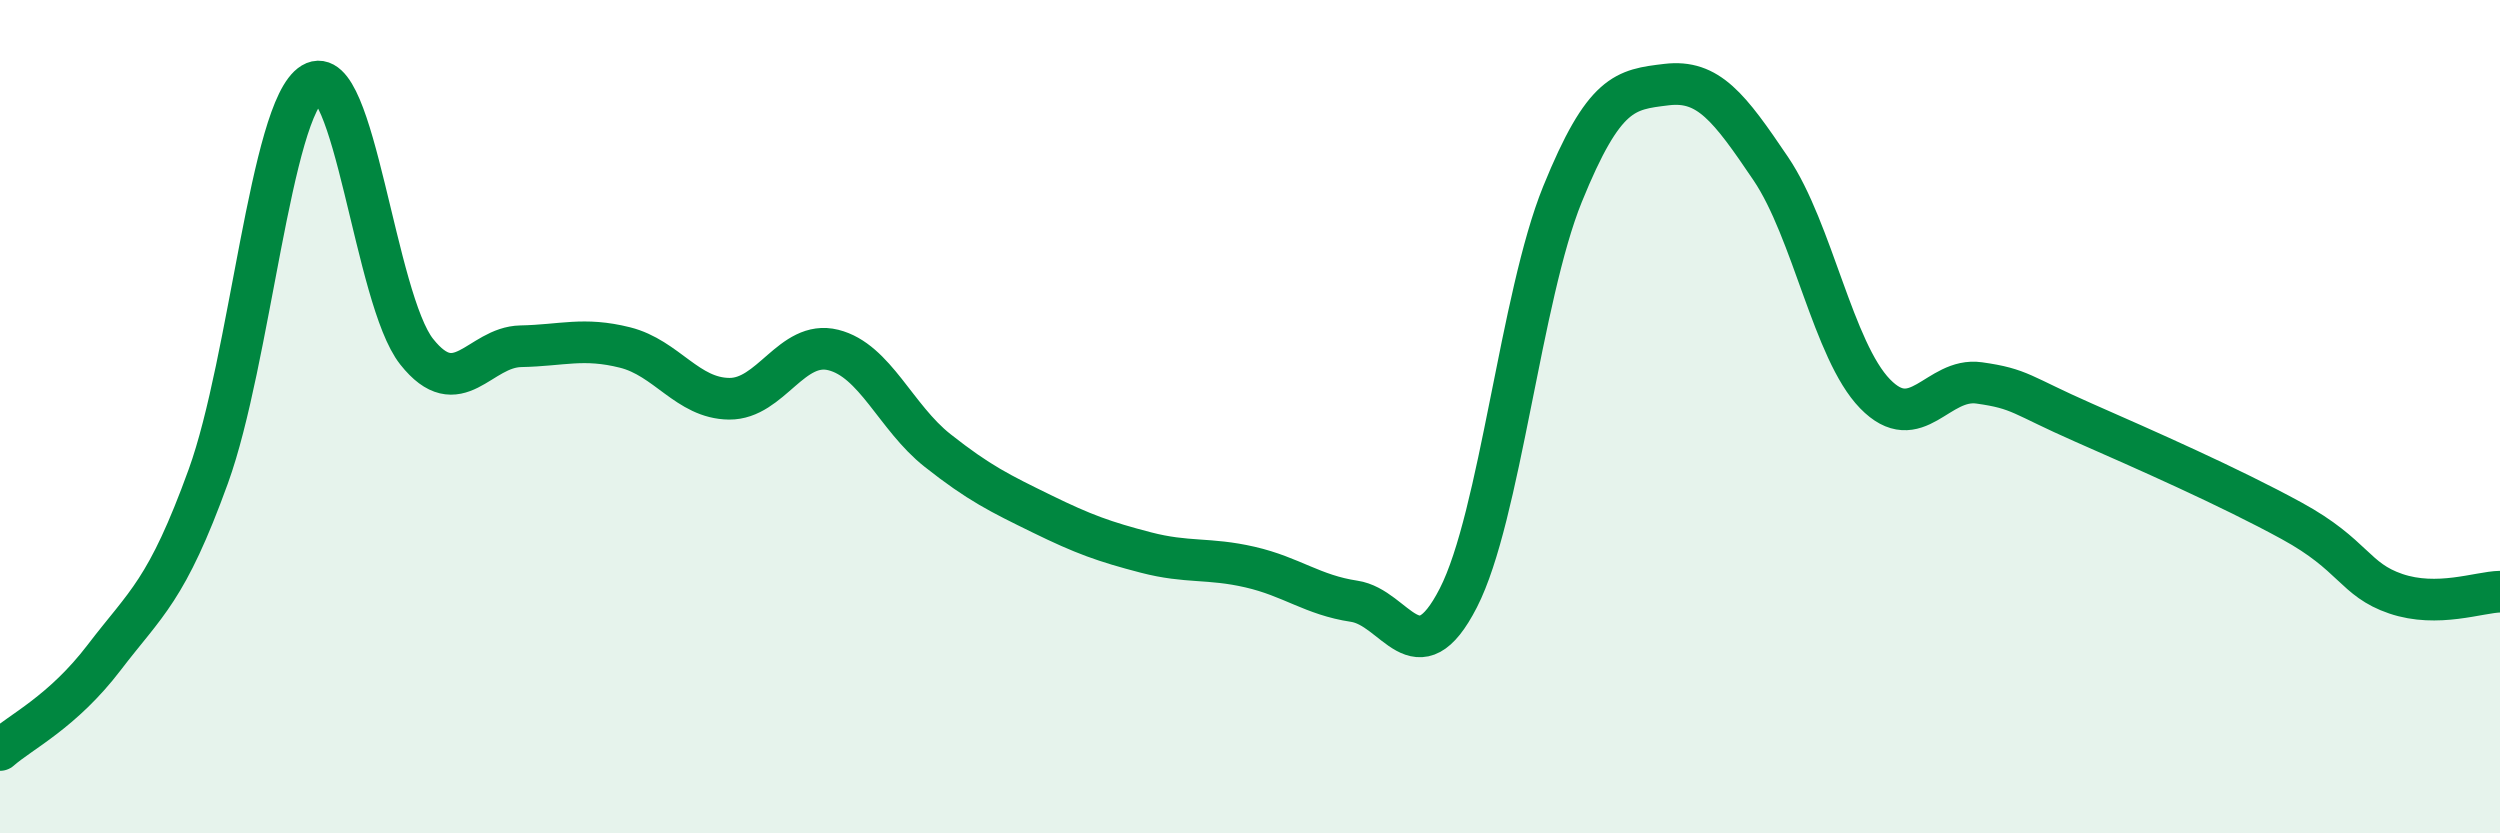 
    <svg width="60" height="20" viewBox="0 0 60 20" xmlns="http://www.w3.org/2000/svg">
      <path
        d="M 0,18 C 0.5,17.56 1.5,17.09 2.5,15.78 C 3.5,14.47 4,14.19 5,11.43 C 6,8.67 6.5,2.6 7.5,2 C 8.5,1.4 9,7.18 10,8.44 C 11,9.7 11.5,8.33 12.5,8.31 C 13.5,8.29 14,8.09 15,8.34 C 16,8.59 16.5,9.56 17.5,9.57 C 18.5,9.58 19,8.15 20,8.4 C 21,8.65 21.5,10.02 22.5,10.81 C 23.5,11.6 24,11.84 25,12.33 C 26,12.82 26.5,13 27.5,13.26 C 28.5,13.52 29,13.38 30,13.61 C 31,13.84 31.5,14.28 32.5,14.43 C 33.5,14.58 34,16.3 35,14.35 C 36,12.4 36.5,7.12 37.5,4.66 C 38.5,2.2 39,2.15 40,2.03 C 41,1.91 41.5,2.57 42.5,4.05 C 43.5,5.53 44,8.42 45,9.45 C 46,10.48 46.5,9.05 47.5,9.19 C 48.5,9.33 48.5,9.48 50,10.14 C 51.5,10.8 53.5,11.68 55,12.5 C 56.5,13.32 56.5,13.91 57.5,14.25 C 58.5,14.59 59.5,14.21 60,14.2L60 20L0 20Z"
        fill="#008740"
        opacity="0.1"
        stroke-linecap="round"
        stroke-linejoin="round"
      />
      <path
        d="M 0,18 C 0.5,17.56 1.5,17.09 2.5,15.78 C 3.5,14.47 4,14.19 5,11.43 C 6,8.67 6.5,2.6 7.5,2 C 8.5,1.4 9,7.18 10,8.44 C 11,9.7 11.5,8.33 12.5,8.31 C 13.5,8.29 14,8.09 15,8.34 C 16,8.59 16.5,9.56 17.5,9.57 C 18.5,9.58 19,8.15 20,8.4 C 21,8.65 21.5,10.02 22.5,10.81 C 23.5,11.6 24,11.84 25,12.33 C 26,12.82 26.5,13 27.5,13.26 C 28.5,13.52 29,13.38 30,13.61 C 31,13.84 31.5,14.28 32.5,14.43 C 33.5,14.58 34,16.3 35,14.35 C 36,12.4 36.5,7.12 37.5,4.66 C 38.5,2.2 39,2.15 40,2.03 C 41,1.91 41.5,2.57 42.5,4.05 C 43.5,5.53 44,8.42 45,9.45 C 46,10.48 46.5,9.05 47.5,9.19 C 48.5,9.33 48.5,9.48 50,10.14 C 51.5,10.8 53.5,11.68 55,12.5 C 56.5,13.32 56.5,13.91 57.5,14.25 C 58.5,14.59 59.5,14.21 60,14.2"
        stroke="#008740"
        stroke-width="1"
        fill="none"
        stroke-linecap="round"
        stroke-linejoin="round"
      />
    </svg>
  
